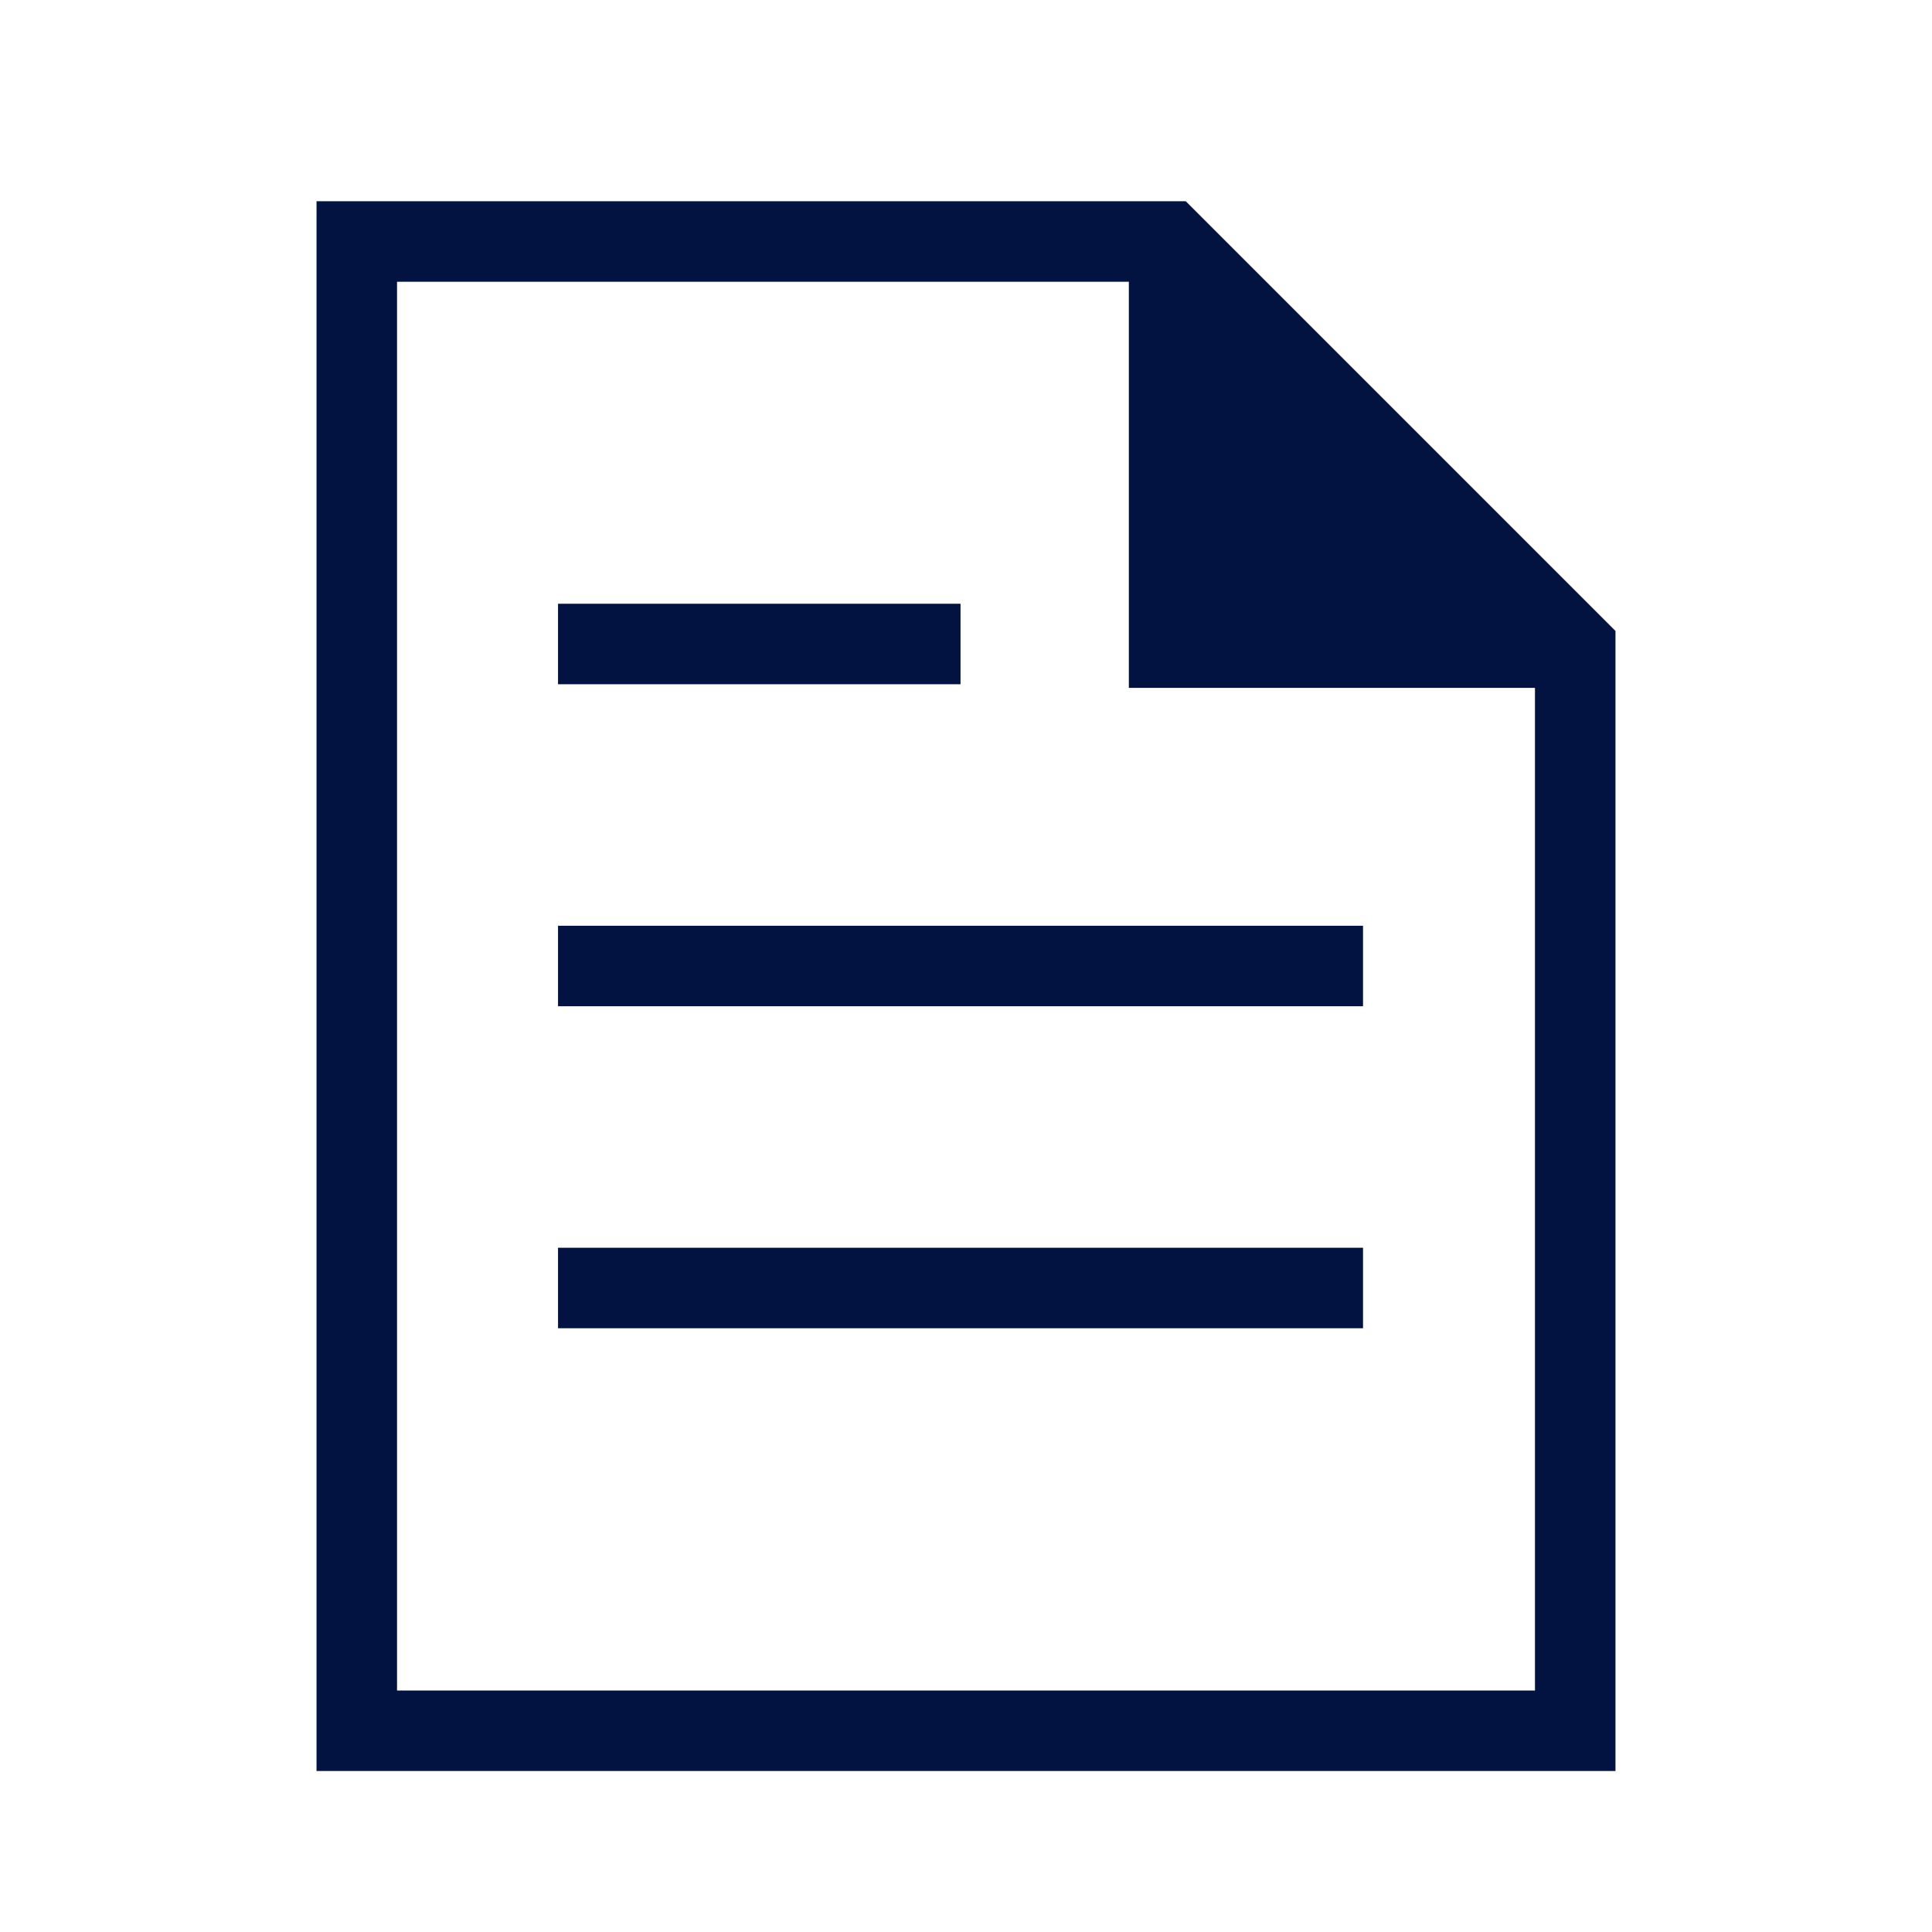 <svg xmlns="http://www.w3.org/2000/svg" width="24" height="24" viewBox="0 0 24 24">
  <g id="Group_11859" data-name="Group 11859" transform="translate(-1286 -1269)">
    <g id="Group_11858" data-name="Group 11858" transform="translate(634.725 864.055)">
      <rect id="Rectangle_710" data-name="Rectangle 710" width="24" height="24" transform="translate(651.276 404.945)" fill="none"/>
    </g>
    <g id="file-text" transform="translate(1287.432 1271)">
      <path id="Path_8389" data-name="Path 8389" d="M15,1V6.045h5.045Z" transform="translate(-1.909)" fill="#021342"/>
      <path id="Path_8390" data-name="Path 8390" d="M15,1V6.045h5.045" transform="translate(-1.909)" fill="none" stroke="#021342" stroke-miterlimit="10" stroke-width="1"/>
      <path id="Path_8391" data-name="Path 8391" d="M13.091,1H3V19.5H18.136V6.045Z" fill="none" stroke="#021342" stroke-linecap="square" stroke-miterlimit="10" stroke-width="1"/>
      <line id="Line_270" data-name="Line 270" x2="4" transform="translate(6 6)" fill="none" stroke="#021342" stroke-linecap="square" stroke-miterlimit="10" stroke-width="1"/>
      <line id="Line_271" data-name="Line 271" x2="9" transform="translate(6 10)" fill="none" stroke="#021342" stroke-linecap="square" stroke-miterlimit="10" stroke-width="1"/>
      <line id="Line_272" data-name="Line 272" x2="9" transform="translate(6 14)" fill="none" stroke="#021342" stroke-linecap="square" stroke-miterlimit="10" stroke-width="1"/>
    </g>
  </g>
</svg>
